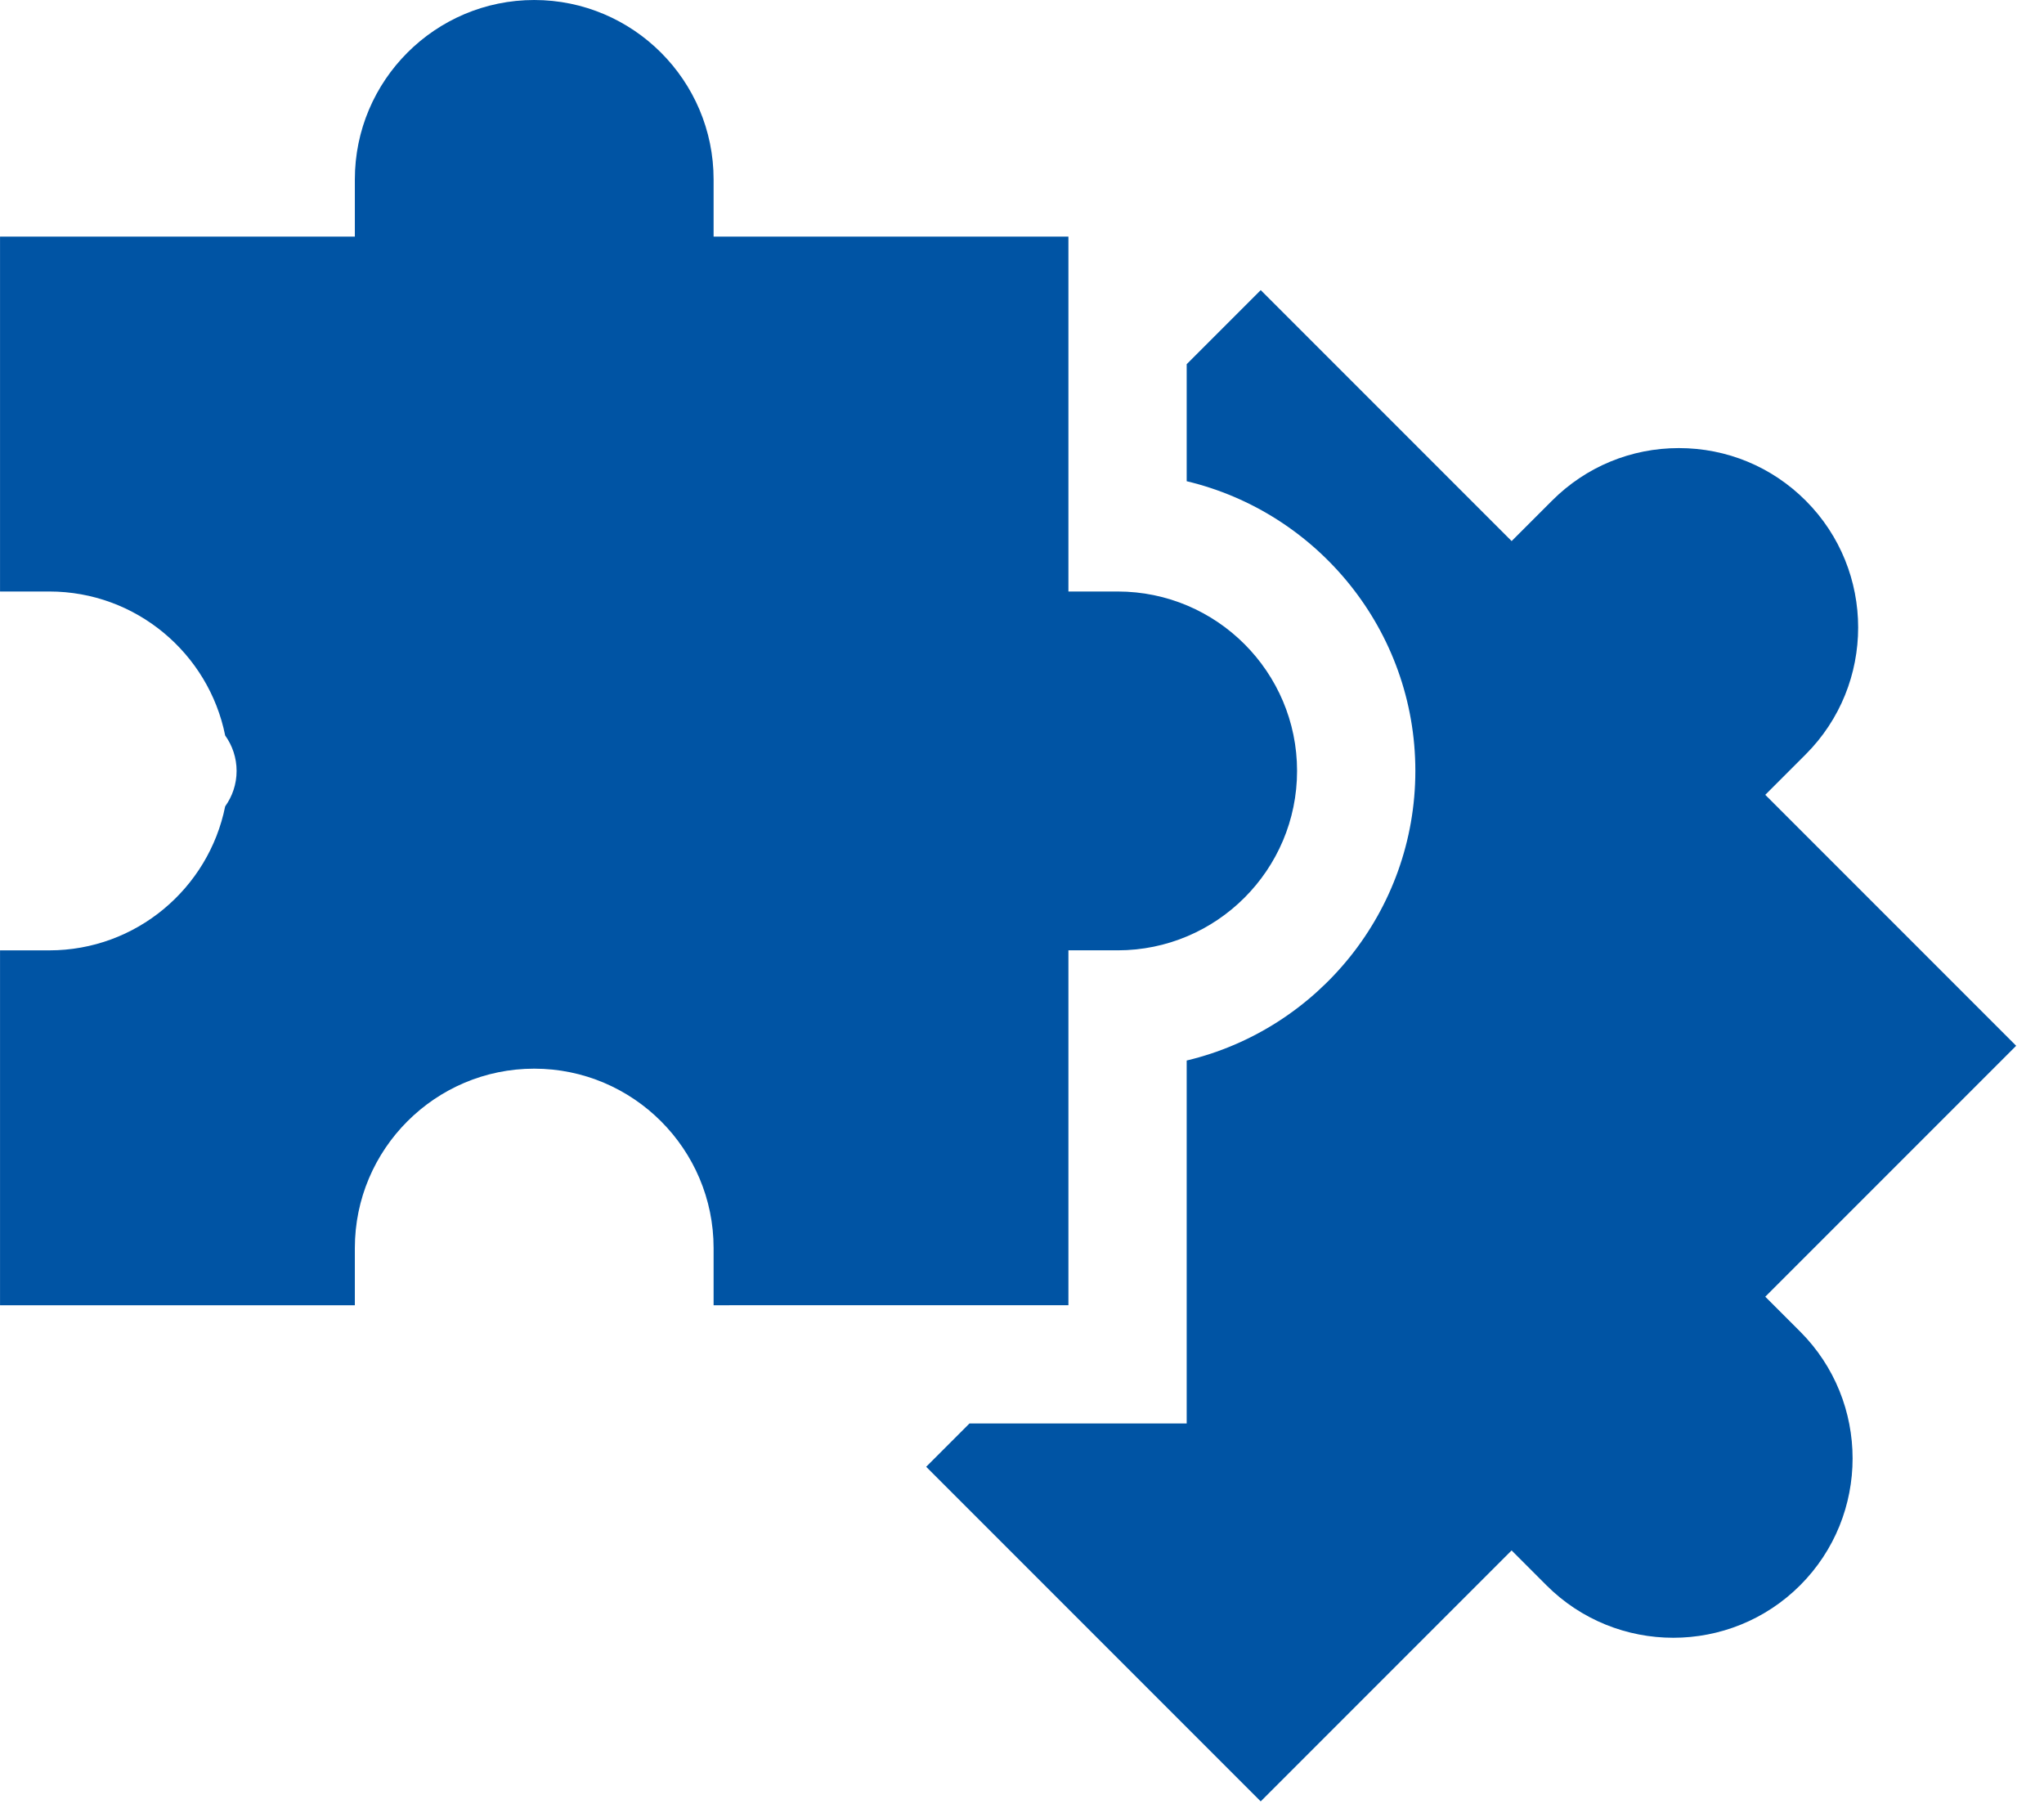 <svg height="60" viewBox="0 0 68 60" width="68" xmlns="http://www.w3.org/2000/svg"><g fill="#0054a4"><path d="m58.727 43.13 8.347-8.346-8.347-8.347 1.345-1.345c2.327-2.327 2.327-6.113.001-8.44-1.127-1.127-2.626-1.748-4.22-1.748-1.594 0-3.092.621-4.219 1.748l-1.345 1.345-8.347-8.347-2.463 2.463v3.893c4.357 1.038 7.607 4.964 7.607 9.634 0 4.671-3.25 8.596-7.607 9.634v12.072h-7.226l-1.441 1.441 11.129 11.129 8.347-8.347 1.159 1.16c2.327 2.327 6.113 2.327 8.44 0 2.327-2.327 2.327-6.113 0-8.44z"/><path d="m35.544 43.413v-11.804h1.639c3.291 0 5.968-2.677 5.968-5.968 0-3.29-2.677-5.967-5.968-5.967h-1.639v-11.804h-11.804v-1.902c0-3.291-2.677-5.968-5.968-5.968-3.29 0-5.967 2.677-5.967 5.968v1.902h-11.804v11.804h1.64c2.887 0 5.302 2.061 5.85 4.789.238.333.38.739.38 1.179 0 .44-.142.846-.38 1.179-.549 2.728-2.963 4.789-5.85 4.789h-1.64v11.804h11.804v-1.902c0-3.29 2.677-5.967 5.967-5.967 3.291 0 5.968 2.677 5.968 5.967v1.902z"/></g></svg>